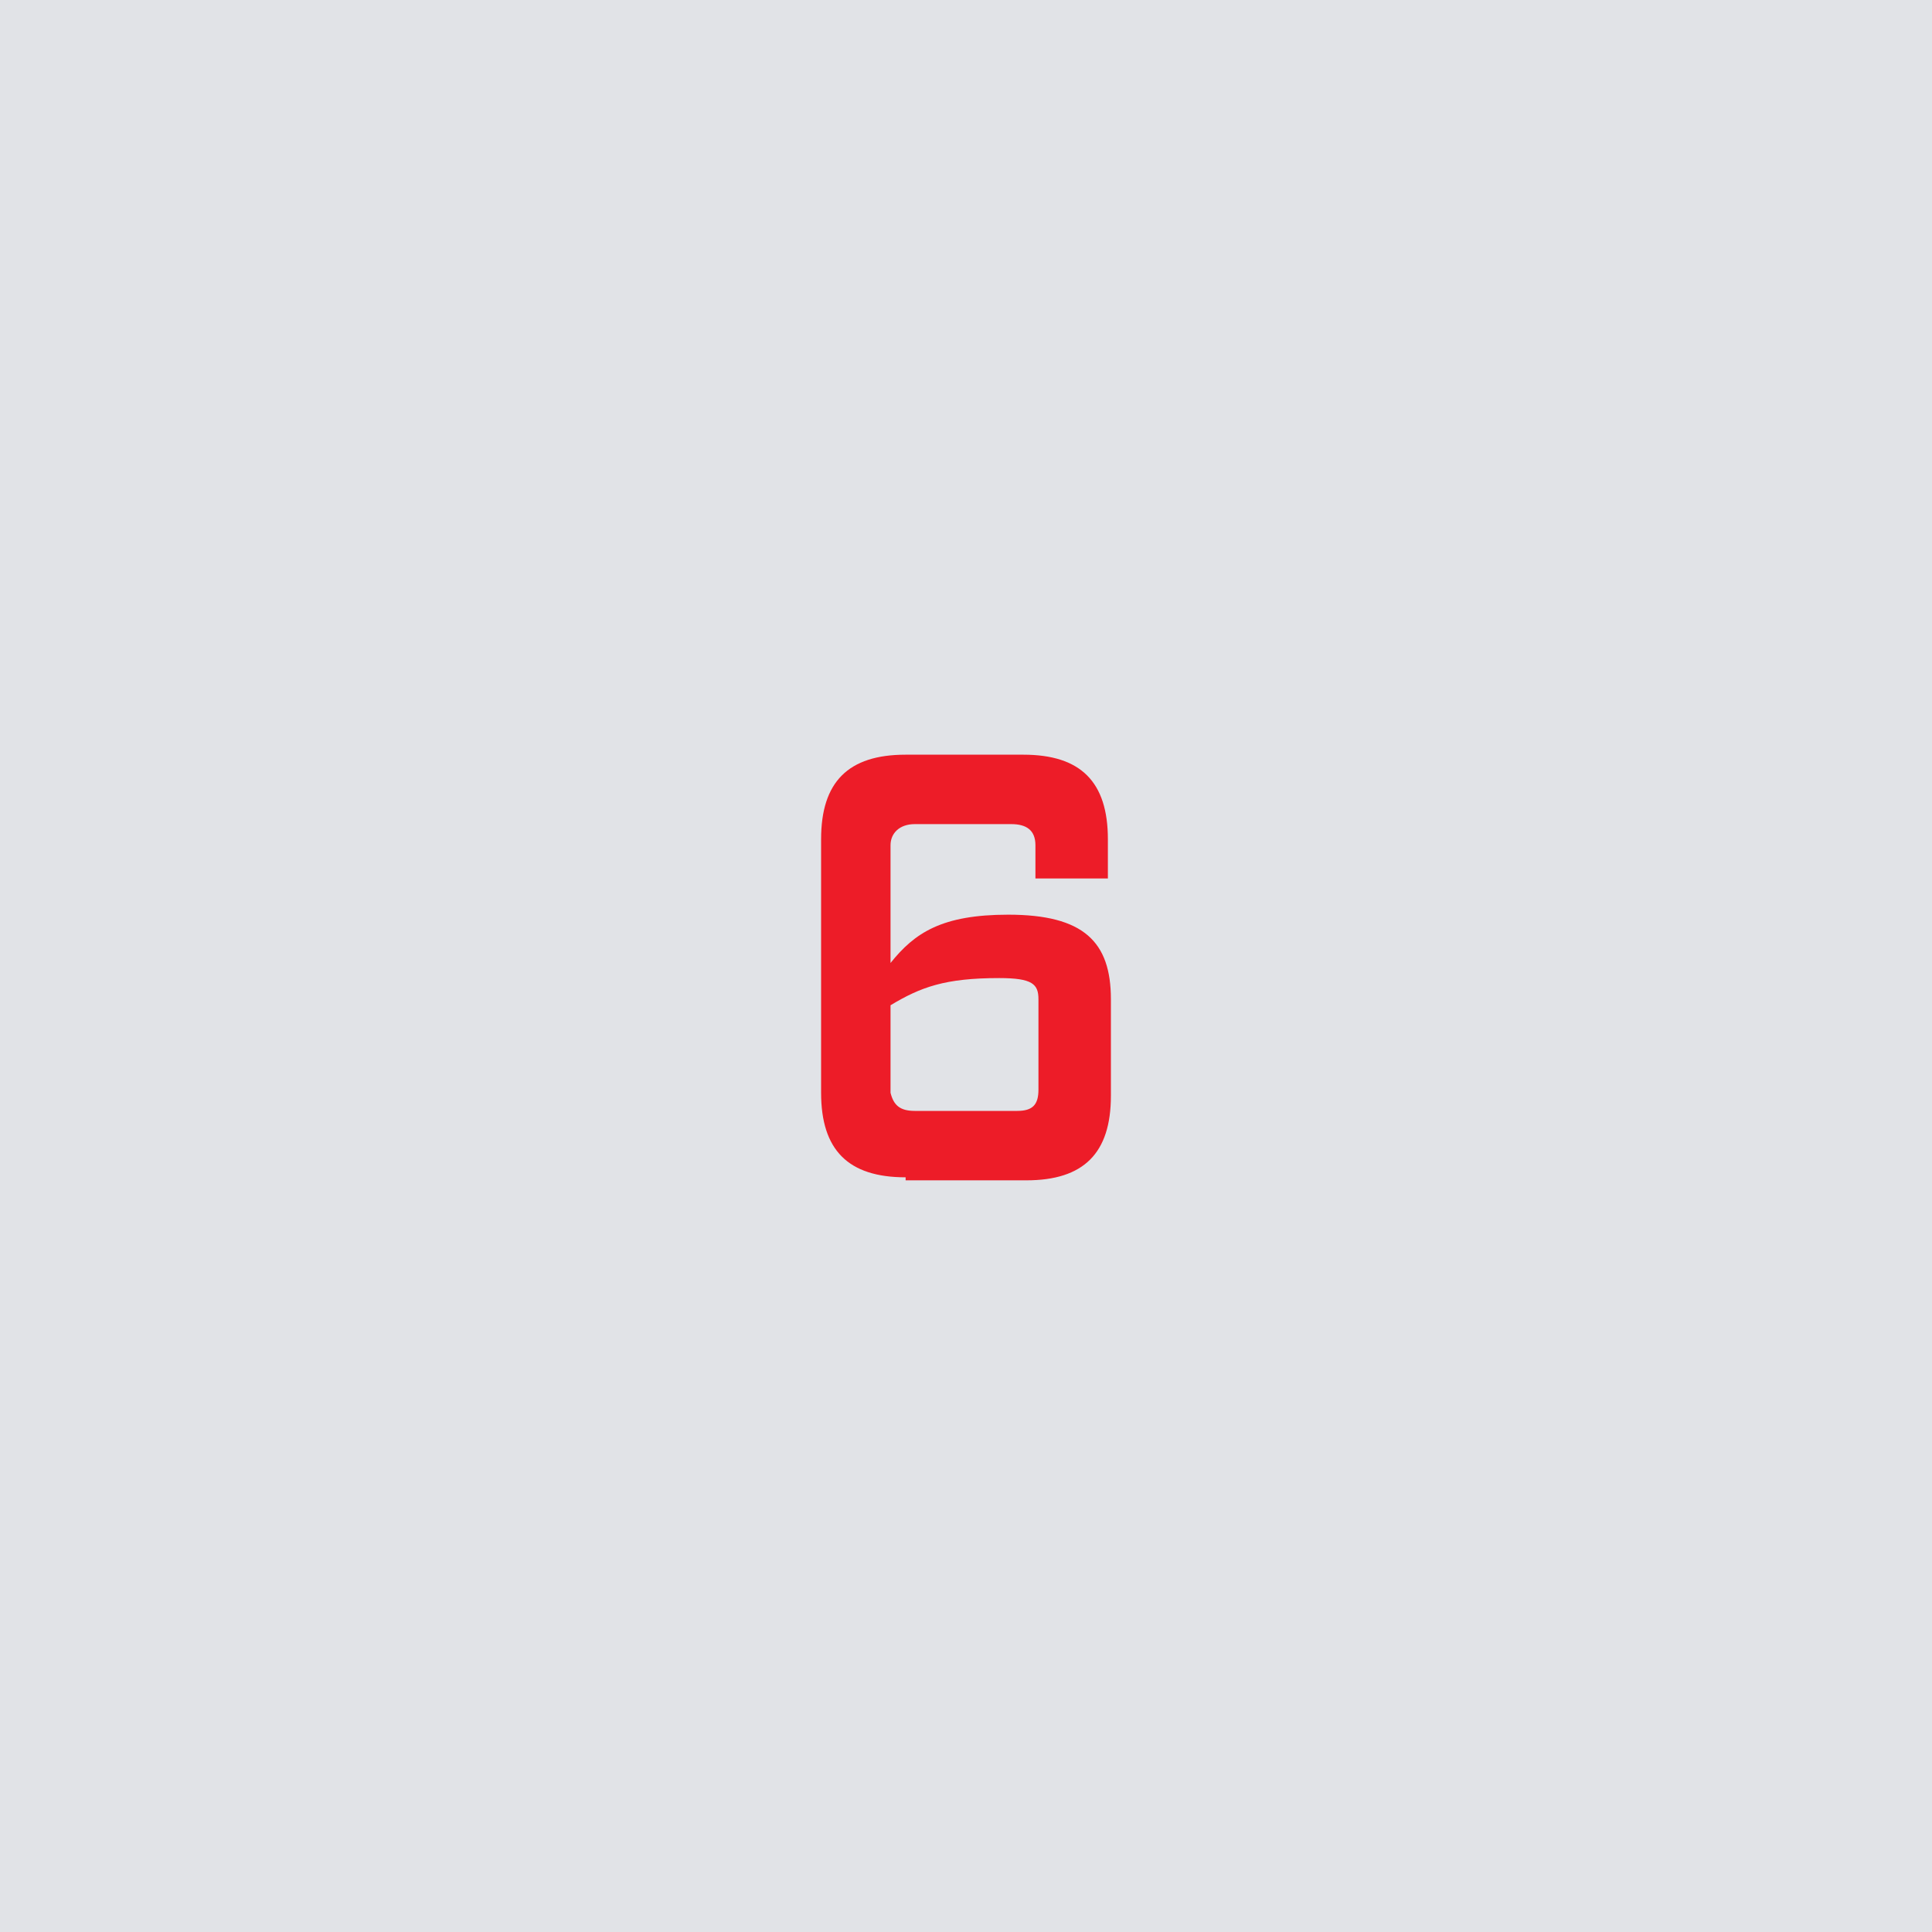 <?xml version="1.0" encoding="utf-8"?>
<!-- Generator: Adobe Illustrator 27.9.0, SVG Export Plug-In . SVG Version: 6.00 Build 0)  -->
<svg version="1.1" id="Layer_1" xmlns="http://www.w3.org/2000/svg" xmlns:xlink="http://www.w3.org/1999/xlink" x="0px" y="0px"
	 viewBox="0 0 64 64" style="enable-background:new 0 0 64 64;" xml:space="preserve">
<style type="text/css">
	.st0{fill:#E1E3E7;}
	.st1{fill:#ED1C28;}
</style>
<rect class="st0" width="64" height="64"/>
<path class="st1" d="M30,39c-1.9,0-2.8-0.9-2.8-2.8v-8.4c0-1.9,0.9-2.8,2.8-2.8h3.9c1.9,0,2.8,0.9,2.8,2.8v1.3h-2.4v-1.1
	c0-0.5-0.3-0.7-0.8-0.7h-3.2c-0.5,0-0.8,0.3-0.8,0.7v3.9c0.8-1,1.7-1.6,3.9-1.6c2.5,0,3.4,0.9,3.4,2.8v3.2c0,1.9-0.9,2.8-2.8,2.8H30
	z M30.3,36.8h3.4c0.5,0,0.7-0.2,0.7-0.7v-3c0-0.5-0.2-0.7-1.3-0.7c-1.8,0-2.6,0.3-3.6,0.9v2.9C29.6,36.6,29.8,36.8,30.3,36.8z"/>
</svg>
